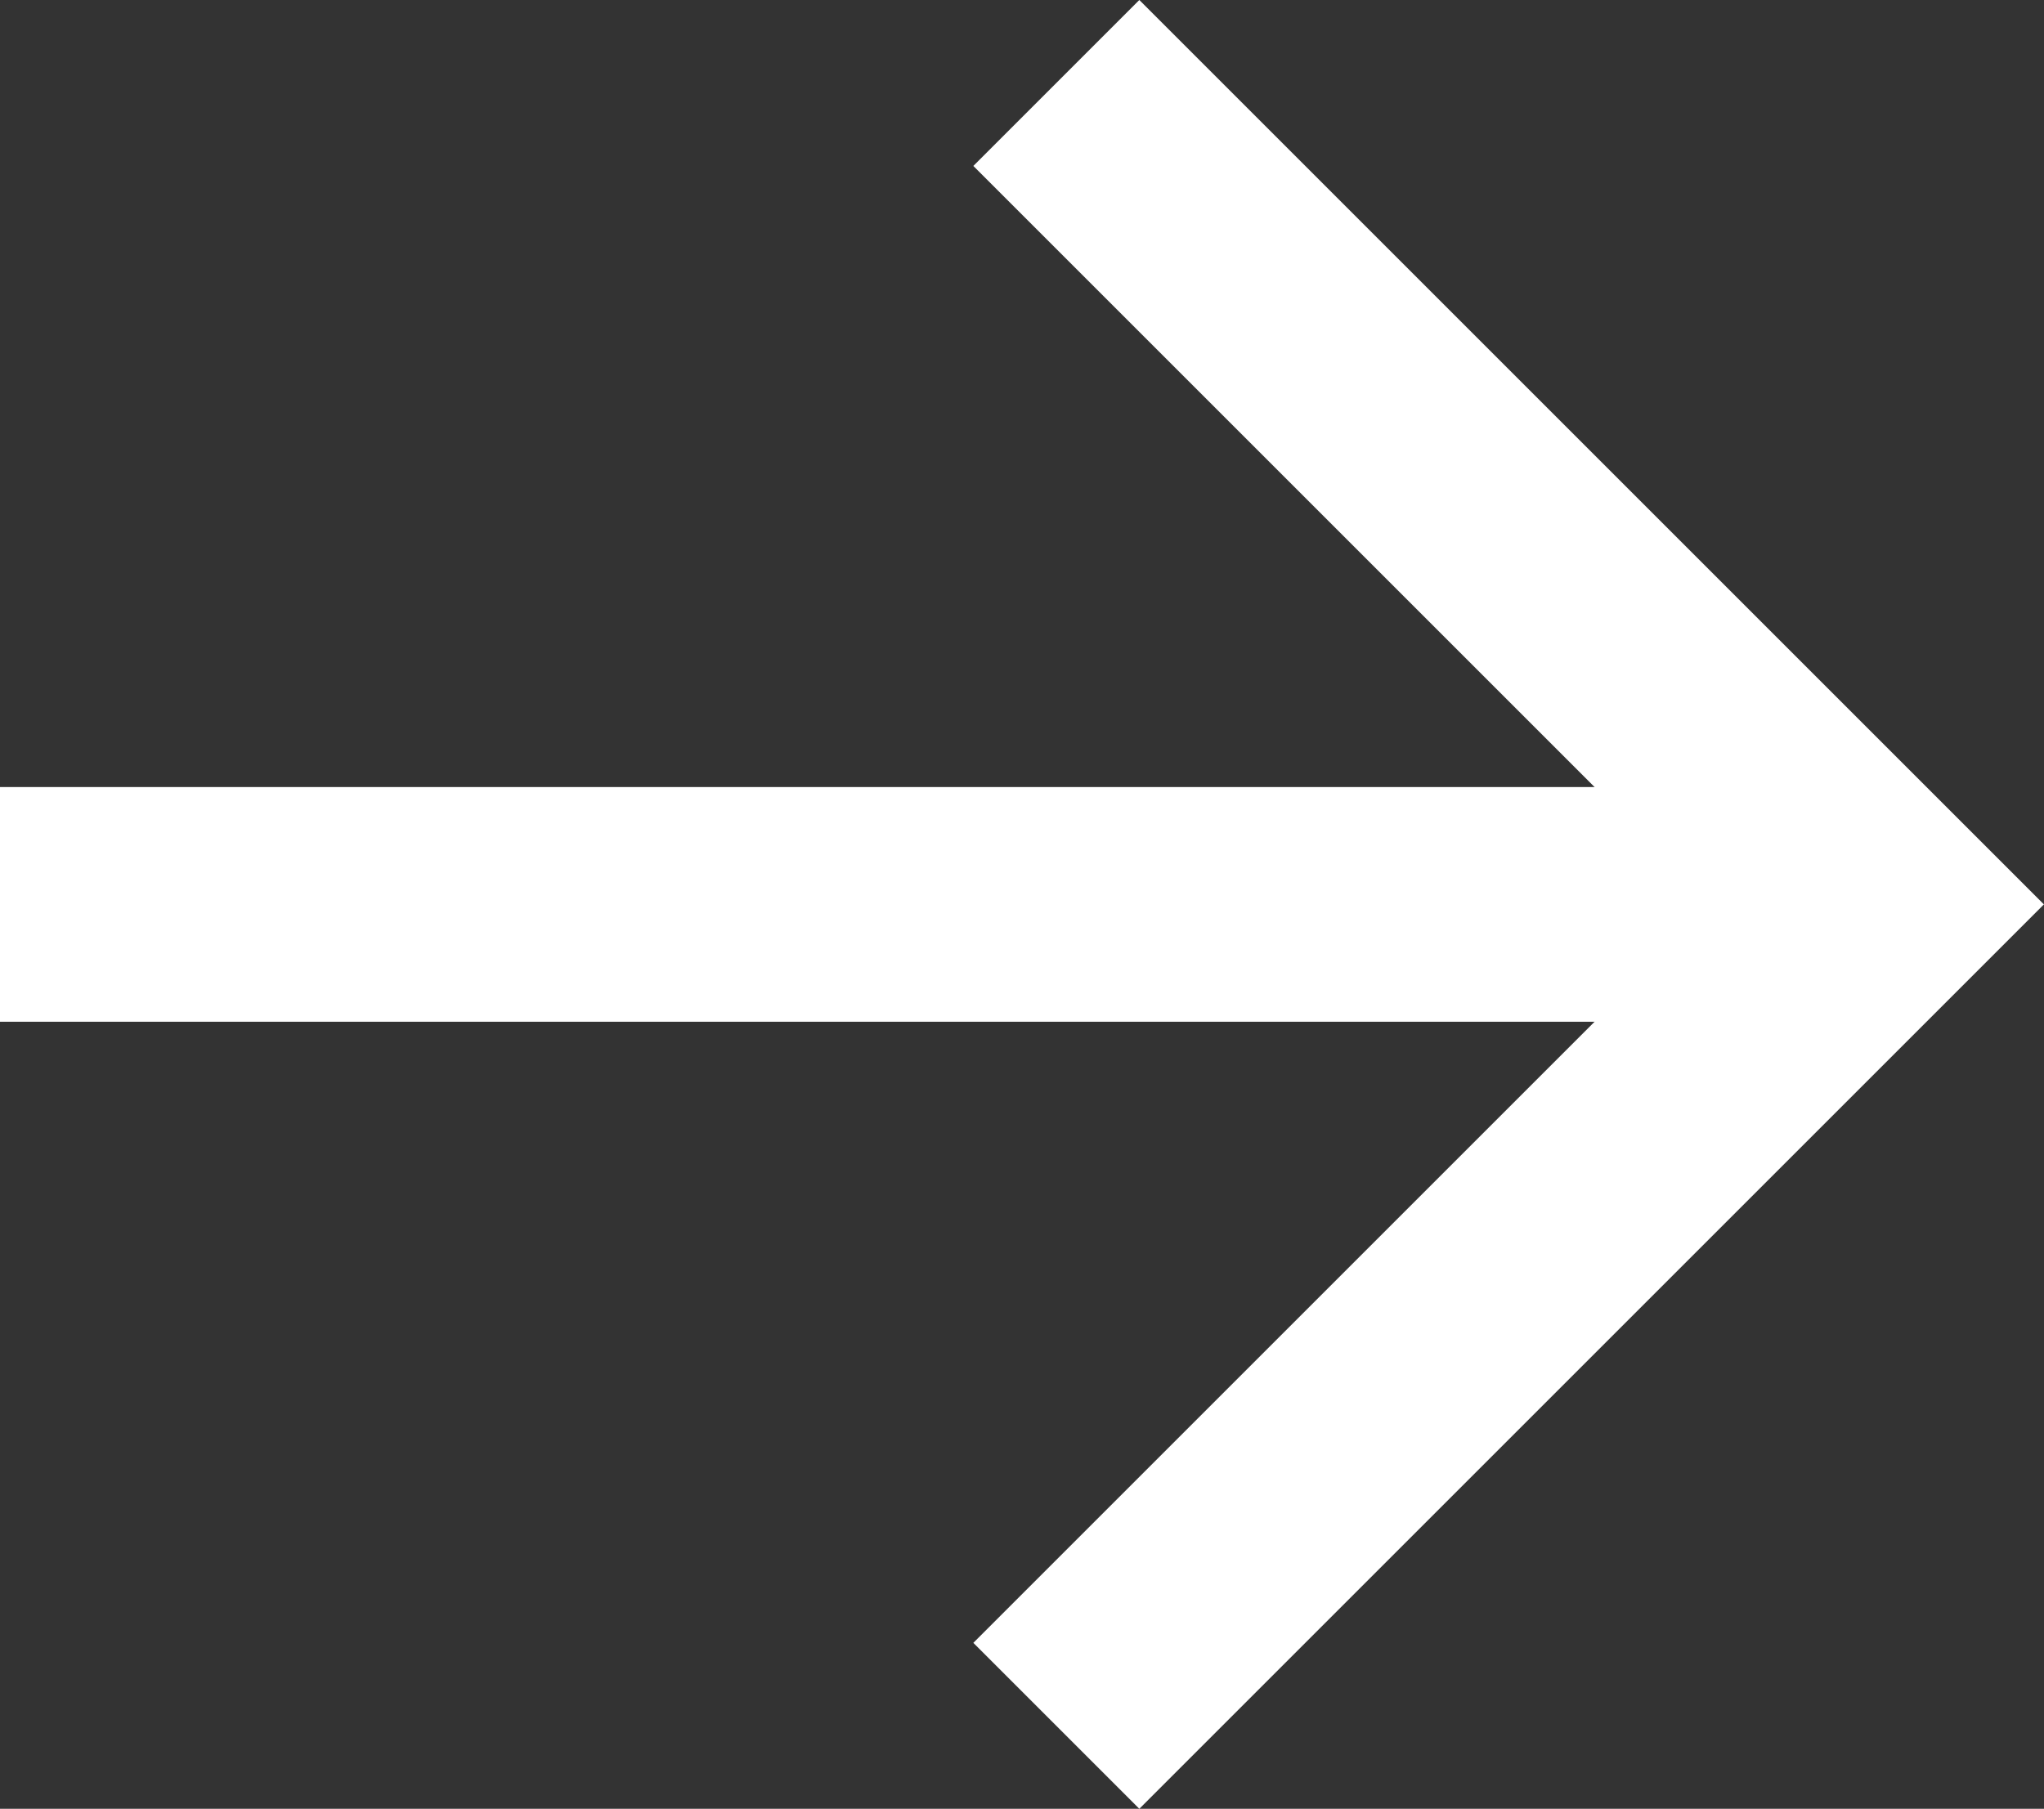 <svg xmlns="http://www.w3.org/2000/svg" width="17.415" height="15.414" viewBox="0 0 17.415 15.414">
  <rect x="0" y="0" width="17.415" height="15.414" fill="#333333" stroke="none"/>
  <g id="arrow" transform="translate(-80.5 -964.793)">
    <path id="パス_13" data-name="パス 13" d="M4130.333,4980.167h16" transform="translate(-4049.834 -4007.667)" fill="none" stroke="#fff" stroke-width="2"/>
    <path id="パス_16" data-name="パス 16" d="M40.833,965.5l7,7-7,7" transform="translate(48.667)" fill="none" stroke="#fff" stroke-width="2"/>
  </g>
</svg>
